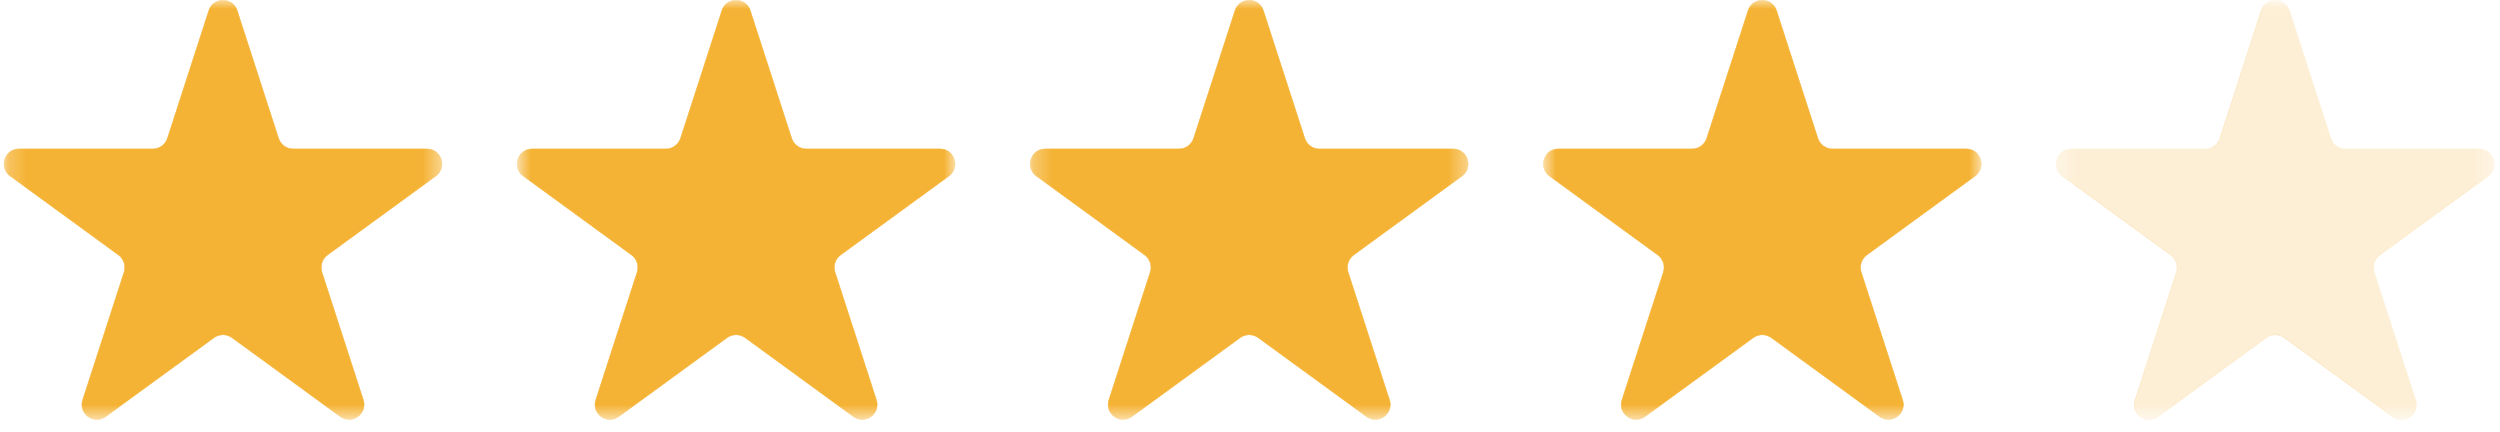 <?xml version="1.0" encoding="UTF-8"?>
<svg xmlns="http://www.w3.org/2000/svg" width="139" height="24" viewBox="0 0 139 24" fill="none">
  <g clip-path="url(#clip0_12300_6161)">
    <mask id="mask0_12300_6161" style="mask-type:luminance" maskUnits="userSpaceOnUse" x="0" y="0" width="25" height="24">
      <path d="M24.588 0H0.209V23.341H24.588V0Z" fill="white"></path>
    </mask>
    <g mask="url(#mask0_12300_6161)">
      <path d="M19.407 23.327C19.235 23.327 19.068 23.27 18.922 23.164L12.903 18.778C12.756 18.671 12.581 18.614 12.398 18.614C12.215 18.614 12.041 18.67 11.893 18.778L5.874 23.164C5.728 23.271 5.561 23.327 5.389 23.327C5.123 23.327 4.869 23.195 4.709 22.974C4.553 22.758 4.513 22.494 4.598 22.233L6.897 15.136C7.012 14.781 6.887 14.393 6.585 14.173L0.567 9.787C0.271 9.571 0.153 9.206 0.266 8.857C0.379 8.508 0.689 8.282 1.055 8.282H8.494C8.867 8.282 9.196 8.043 9.311 7.687L11.61 0.59C11.723 0.241 12.032 0.015 12.399 0.015C12.765 0.015 13.074 0.241 13.188 0.59L15.486 7.687C15.602 8.043 15.93 8.282 16.303 8.282H23.742C24.108 8.282 24.418 8.508 24.531 8.857C24.644 9.206 24.526 9.571 24.23 9.787L18.211 14.173C17.909 14.393 17.784 14.781 17.899 15.136L20.198 22.233C20.282 22.494 20.243 22.758 20.086 22.974C19.927 23.195 19.672 23.327 19.407 23.327Z" fill="#F5B335"></path>
      <path d="M12.398 0.03C12.758 0.03 13.062 0.252 13.173 0.594L15.472 7.691C15.589 8.054 15.922 8.297 16.303 8.297H23.742C24.102 8.297 24.405 8.519 24.517 8.861C24.628 9.204 24.511 9.563 24.22 9.775L18.202 14.161C17.895 14.385 17.767 14.778 17.884 15.14L20.183 22.237C20.266 22.494 20.227 22.752 20.074 22.964C19.916 23.182 19.667 23.311 19.405 23.311C19.238 23.311 19.073 23.256 18.929 23.151L12.911 18.765C12.76 18.655 12.583 18.597 12.398 18.597C12.213 18.597 12.034 18.655 11.885 18.765L5.866 23.151C5.722 23.255 5.558 23.311 5.39 23.311C5.128 23.311 4.879 23.181 4.721 22.964C4.567 22.752 4.529 22.494 4.612 22.237L6.911 15.14C7.028 14.778 6.901 14.384 6.594 14.161L0.576 9.775C0.285 9.564 0.169 9.205 0.28 8.862C0.39 8.519 0.695 8.297 1.054 8.297H8.493C8.873 8.297 9.207 8.054 9.324 7.692L11.623 0.595C11.734 0.252 12.039 0.03 12.398 0.03M12.398 0C12.06 0 11.722 0.195 11.595 0.585L9.297 7.682C9.184 8.031 8.86 8.267 8.494 8.267H1.054C0.237 8.267 -0.103 9.317 0.558 9.799L6.576 14.185C6.872 14.4 6.996 14.783 6.883 15.132L4.584 22.229C4.392 22.823 4.862 23.34 5.39 23.34C5.555 23.34 5.725 23.29 5.883 23.175L11.902 18.789C12.05 18.681 12.224 18.628 12.398 18.628C12.573 18.628 12.747 18.681 12.895 18.789L18.913 23.175C19.071 23.29 19.241 23.34 19.407 23.34C19.934 23.34 20.405 22.822 20.213 22.229L17.914 15.132C17.801 14.783 17.925 14.401 18.22 14.185L24.239 9.799C24.9 9.317 24.561 8.267 23.743 8.267H16.303C15.938 8.267 15.614 8.031 15.501 7.682L13.202 0.585C13.075 0.195 12.737 0 12.398 0Z" fill="#F5B335"></path>
    </g>
    <mask id="mask1_12300_6161" style="mask-type:luminance" maskUnits="userSpaceOnUse" x="28" y="0" width="26" height="24">
      <path d="M53.115 0H28.737V23.341H53.115V0Z" fill="white"></path>
    </mask>
    <g mask="url(#mask1_12300_6161)">
      <path d="M47.934 23.327C47.763 23.327 47.596 23.27 47.449 23.164L41.431 18.778C41.283 18.671 41.108 18.614 40.925 18.614C40.743 18.614 40.569 18.67 40.42 18.778L34.402 23.164C34.256 23.271 34.088 23.327 33.917 23.327C33.651 23.327 33.397 23.195 33.237 22.974C33.08 22.758 33.041 22.494 33.126 22.234L35.424 15.136C35.54 14.78 35.414 14.393 35.112 14.173L29.095 9.787C28.799 9.571 28.681 9.206 28.794 8.857C28.907 8.508 29.216 8.282 29.583 8.282H37.022C37.395 8.282 37.724 8.043 37.839 7.687L40.137 0.59C40.251 0.241 40.56 0.015 40.926 0.015C41.292 0.015 41.602 0.241 41.715 0.59L44.014 7.687C44.13 8.043 44.458 8.282 44.83 8.282H52.27C52.636 8.282 52.945 8.508 53.059 8.857C53.172 9.206 53.054 9.571 52.758 9.787L46.739 14.173C46.437 14.393 46.312 14.78 46.427 15.136L48.725 22.234C48.81 22.494 48.77 22.758 48.614 22.974C48.454 23.195 48.2 23.327 47.934 23.327Z" fill="#F5B335"></path>
      <path d="M40.926 0.03C41.286 0.03 41.59 0.252 41.701 0.594L44 7.691C44.117 8.054 44.451 8.297 44.831 8.297H52.27C52.63 8.297 52.933 8.519 53.045 8.861C53.156 9.204 53.039 9.563 52.748 9.775L46.73 14.161C46.423 14.385 46.295 14.778 46.413 15.14L48.711 22.237C48.794 22.494 48.755 22.752 48.602 22.964C48.444 23.182 48.195 23.311 47.934 23.311C47.766 23.311 47.601 23.256 47.457 23.151L41.439 18.765C41.288 18.655 41.111 18.597 40.926 18.597C40.741 18.597 40.562 18.655 40.413 18.765L34.394 23.151C34.25 23.255 34.086 23.311 33.918 23.311C33.656 23.311 33.407 23.181 33.249 22.964C33.096 22.752 33.057 22.494 33.14 22.237L35.439 15.14C35.556 14.778 35.429 14.384 35.122 14.161L29.104 9.775C28.813 9.564 28.697 9.205 28.808 8.862C28.918 8.519 29.223 8.297 29.582 8.297H37.022C37.401 8.297 37.735 8.054 37.852 7.692L40.151 0.595C40.262 0.252 40.567 0.03 40.926 0.03M40.926 0C40.588 0 40.25 0.195 40.124 0.585L37.825 7.682C37.712 8.031 37.388 8.267 37.022 8.267H29.582C28.765 8.267 28.425 9.317 29.086 9.799L35.104 14.185C35.4 14.4 35.524 14.783 35.411 15.132L33.112 22.229C32.92 22.823 33.39 23.34 33.918 23.34C34.083 23.34 34.253 23.29 34.411 23.175L40.43 18.789C40.578 18.681 40.752 18.628 40.926 18.628C41.101 18.628 41.275 18.681 41.423 18.789L47.441 23.175C47.599 23.29 47.77 23.34 47.935 23.34C48.463 23.34 48.933 22.822 48.741 22.229L46.442 15.132C46.329 14.783 46.453 14.401 46.748 14.185L52.767 9.799C53.428 9.317 53.089 8.267 52.271 8.267H44.831C44.466 8.267 44.142 8.031 44.029 7.682L41.73 0.585C41.603 0.195 41.265 0 40.926 0Z" fill="#F5B335"></path>
    </g>
    <mask id="mask2_12300_6161" style="mask-type:luminance" maskUnits="userSpaceOnUse" x="57" y="0" width="25" height="24">
      <path d="M81.644 0H57.265V23.341H81.644V0Z" fill="white"></path>
    </mask>
    <g mask="url(#mask2_12300_6161)">
      <path d="M76.463 23.327C76.291 23.327 76.125 23.27 75.978 23.164L69.959 18.778C69.812 18.671 69.637 18.614 69.454 18.614C69.271 18.614 69.097 18.67 68.949 18.778L62.931 23.164C62.785 23.271 62.617 23.327 62.446 23.327C62.18 23.327 61.925 23.195 61.766 22.974C61.609 22.758 61.57 22.494 61.654 22.234L63.953 15.136C64.069 14.78 63.943 14.393 63.641 14.173L57.624 9.787C57.327 9.571 57.21 9.206 57.322 8.857C57.436 8.508 57.745 8.282 58.111 8.282H65.551C65.924 8.282 66.252 8.043 66.367 7.687L68.666 0.59C68.779 0.241 69.089 0.015 69.455 0.015C69.821 0.015 70.131 0.241 70.244 0.59L72.543 7.687C72.658 8.043 72.986 8.282 73.359 8.282H80.799C81.165 8.282 81.474 8.508 81.588 8.857C81.7 9.206 81.583 9.571 81.286 9.787L75.268 14.173C74.966 14.393 74.841 14.78 74.955 15.136L77.254 22.234C77.338 22.494 77.299 22.758 77.143 22.974C76.983 23.195 76.729 23.327 76.463 23.327Z" fill="#F5B335"></path>
      <path d="M69.455 0.03C69.815 0.03 70.118 0.252 70.23 0.594L72.528 7.691C72.645 8.054 72.979 8.297 73.359 8.297H80.799C81.158 8.297 81.462 8.519 81.573 8.861C81.685 9.204 81.568 9.563 81.277 9.775L75.259 14.161C74.951 14.385 74.824 14.778 74.941 15.14L77.239 22.237C77.323 22.494 77.284 22.752 77.131 22.964C76.973 23.182 76.723 23.311 76.462 23.311C76.294 23.311 76.129 23.256 75.986 23.151L69.967 18.765C69.817 18.655 69.639 18.597 69.454 18.597C69.269 18.597 69.091 18.655 68.941 18.765L62.923 23.151C62.779 23.255 62.615 23.311 62.447 23.311C62.185 23.311 61.936 23.181 61.778 22.964C61.624 22.752 61.586 22.494 61.669 22.237L63.968 15.14C64.085 14.778 63.957 14.384 63.65 14.161L57.632 9.775C57.341 9.564 57.226 9.205 57.336 8.862C57.447 8.519 57.752 8.297 58.111 8.297H65.55C65.929 8.297 66.263 8.054 66.381 7.692L68.68 0.595C68.791 0.252 69.095 0.03 69.454 0.03M69.455 0C69.117 0 68.779 0.195 68.652 0.585L66.354 7.682C66.241 8.031 65.916 8.267 65.551 8.267H58.111C57.294 8.267 56.953 9.317 57.614 9.799L63.633 14.185C63.928 14.4 64.053 14.783 63.939 15.132L61.641 22.229C61.449 22.823 61.919 23.34 62.447 23.34C62.611 23.34 62.782 23.29 62.94 23.175L68.959 18.789C69.107 18.681 69.281 18.628 69.455 18.628C69.629 18.628 69.803 18.681 69.951 18.789L75.97 23.175C76.128 23.29 76.298 23.34 76.464 23.34C76.991 23.34 77.461 22.822 77.269 22.229L74.971 15.132C74.858 14.783 74.981 14.401 75.277 14.185L81.295 9.799C81.957 9.317 81.617 8.267 80.799 8.267H73.36C72.994 8.267 72.671 8.031 72.557 7.682L70.258 0.585C70.132 0.195 69.794 0 69.456 0H69.455Z" fill="#F5B335"></path>
    </g>
    <mask id="mask3_12300_6161" style="mask-type:luminance" maskUnits="userSpaceOnUse" x="85" y="0" width="26" height="24">
      <path d="M110.173 0H85.794V23.341H110.173V0Z" fill="white"></path>
    </mask>
    <g mask="url(#mask3_12300_6161)">
      <path d="M104.991 23.327C104.82 23.327 104.653 23.27 104.507 23.164L98.488 18.778C98.34 18.671 98.165 18.614 97.982 18.614C97.8 18.614 97.625 18.67 97.478 18.778L91.459 23.164C91.313 23.271 91.145 23.327 90.974 23.327C90.708 23.327 90.454 23.195 90.294 22.974C90.137 22.758 90.098 22.494 90.183 22.234L92.482 15.136C92.597 14.78 92.471 14.393 92.169 14.173L86.152 9.787C85.856 9.571 85.738 9.206 85.851 8.857C85.964 8.508 86.273 8.282 86.64 8.282H94.079C94.452 8.282 94.781 8.043 94.895 7.687L97.194 0.59C97.308 0.241 97.617 0.015 97.983 0.015C98.35 0.015 98.659 0.241 98.773 0.59L101.071 7.687C101.187 8.043 101.515 8.282 101.888 8.282H109.327C109.694 8.282 110.003 8.508 110.116 8.857C110.229 9.206 110.111 9.571 109.814 9.787L103.796 14.173C103.494 14.393 103.369 14.78 103.484 15.136L105.782 22.234C105.867 22.494 105.827 22.758 105.671 22.974C105.512 23.195 105.257 23.327 104.991 23.327Z" fill="#F5B335"></path>
      <path d="M97.983 0.03C98.343 0.03 98.646 0.252 98.757 0.594L101.056 7.691C101.173 8.054 101.507 8.297 101.887 8.297H109.326C109.686 8.297 109.99 8.519 110.101 8.861C110.212 9.204 110.096 9.563 109.805 9.775L103.786 14.161C103.479 14.385 103.352 14.778 103.469 15.14L105.768 22.237C105.851 22.494 105.812 22.752 105.658 22.964C105.501 23.182 105.252 23.311 104.99 23.311C104.823 23.311 104.658 23.256 104.514 23.151L98.496 18.765C98.345 18.655 98.167 18.597 97.982 18.597C97.797 18.597 97.619 18.655 97.469 18.765L91.451 23.151C91.307 23.255 91.143 23.311 90.975 23.311C90.713 23.311 90.463 23.181 90.306 22.964C90.152 22.752 90.114 22.494 90.197 22.237L92.496 15.14C92.613 14.778 92.485 14.384 92.178 14.161L86.16 9.775C85.869 9.564 85.754 9.205 85.864 8.862C85.974 8.519 86.28 8.297 86.639 8.297H94.078C94.458 8.297 94.791 8.054 94.909 7.692L97.208 0.595C97.319 0.252 97.623 0.03 97.982 0.03M97.983 0C97.645 0 97.307 0.195 97.18 0.585L94.881 7.682C94.769 8.031 94.444 8.267 94.079 8.267H86.639C85.821 8.267 85.481 9.317 86.142 9.799L92.161 14.185C92.457 14.4 92.58 14.783 92.467 15.132L90.168 22.229C89.976 22.823 90.447 23.34 90.975 23.34C91.139 23.34 91.31 23.29 91.468 23.175L97.487 18.789C97.635 18.681 97.809 18.628 97.983 18.628C98.157 18.628 98.331 18.681 98.479 18.789L104.498 23.175C104.655 23.29 104.826 23.34 104.991 23.34C105.519 23.34 105.99 22.822 105.797 22.229L103.499 15.132C103.386 14.783 103.509 14.401 103.805 14.185L109.824 9.799C110.485 9.317 110.145 8.267 109.327 8.267H101.888C101.523 8.267 101.199 8.031 101.085 7.682L98.787 0.585C98.66 0.195 98.321 0 97.983 0Z" fill="#F5B335"></path>
    </g>
    <mask id="mask4_12300_6161" style="mask-type:luminance" maskUnits="userSpaceOnUse" x="114" y="0" width="25" height="24">
      <path d="M138.7 0H114.322V23.341H138.7V0Z" fill="white"></path>
    </mask>
    <g mask="url(#mask4_12300_6161)">
      <path d="M126.511 0.03C126.871 0.03 127.174 0.252 127.286 0.594L129.585 7.691C129.702 8.054 130.036 8.297 130.416 8.297H137.855C138.214 8.297 138.518 8.519 138.63 8.861C138.741 9.204 138.625 9.563 138.334 9.775L132.315 14.161C132.007 14.385 131.881 14.778 131.998 15.14L134.296 22.237C134.379 22.494 134.34 22.752 134.187 22.964C134.029 23.182 133.78 23.311 133.519 23.311C133.351 23.311 133.186 23.256 133.042 23.151L127.024 18.765C126.874 18.655 126.696 18.597 126.511 18.597C126.325 18.597 126.147 18.655 125.998 18.765L119.979 23.151C119.835 23.255 119.671 23.311 119.503 23.311C119.241 23.311 118.992 23.181 118.834 22.964C118.681 22.752 118.642 22.494 118.726 22.237L121.024 15.14C121.141 14.778 121.014 14.384 120.706 14.161L114.689 9.775C114.397 9.564 114.282 9.205 114.393 8.862C114.503 8.519 114.808 8.297 115.167 8.297H122.606C122.986 8.297 123.319 8.054 123.437 7.692L125.736 0.595C125.848 0.252 126.151 0.03 126.511 0.03M126.511 0C126.173 0 125.835 0.195 125.709 0.585L123.41 7.682C123.297 8.031 122.973 8.267 122.607 8.267H115.167C114.35 8.267 114.01 9.317 114.67 9.799L120.689 14.185C120.985 14.4 121.109 14.783 120.996 15.132L118.697 22.229C118.505 22.823 118.975 23.34 119.503 23.34C119.668 23.34 119.838 23.29 119.996 23.175L126.015 18.789C126.163 18.681 126.337 18.628 126.511 18.628C126.685 18.628 126.859 18.681 127.008 18.789L133.027 23.175C133.184 23.29 133.354 23.34 133.52 23.34C134.047 23.34 134.518 22.822 134.326 22.229L132.027 15.132C131.914 14.783 132.038 14.401 132.334 14.185L138.352 9.799C139.013 9.317 138.673 8.267 137.856 8.267H130.417C130.051 8.267 129.727 8.031 129.613 7.682L127.315 0.585C127.189 0.195 126.85 0 126.512 0H126.511Z" fill="#F5B335" fill-opacity="0.2"></path>
      <path d="M133.504 23.341C133.333 23.341 133.166 23.285 133.019 23.179L127 18.793C126.853 18.686 126.679 18.628 126.496 18.628C126.313 18.628 126.139 18.685 125.991 18.793L119.972 23.179C119.826 23.285 119.659 23.341 119.487 23.341C119.221 23.341 118.967 23.209 118.807 22.988C118.651 22.772 118.612 22.509 118.696 22.248L120.994 15.151C121.11 14.795 120.985 14.408 120.682 14.188L114.665 9.802C114.369 9.586 114.251 9.221 114.364 8.872C114.477 8.522 114.787 8.297 115.153 8.297H122.592C122.965 8.297 123.294 8.058 123.409 7.702L125.707 0.605C125.821 0.255 126.13 0.03 126.496 0.03C126.862 0.03 127.172 0.255 127.285 0.605L129.584 7.702C129.7 8.058 130.027 8.297 130.401 8.297H137.84C138.206 8.297 138.515 8.522 138.629 8.872C138.742 9.221 138.624 9.586 138.328 9.802L132.309 14.188C132.007 14.408 131.882 14.795 131.997 15.151L134.296 22.248C134.38 22.509 134.341 22.772 134.184 22.988C134.024 23.209 133.77 23.341 133.504 23.341Z" fill="#F5B335" fill-opacity="0.2"></path>
    </g>
  </g>
  <defs>
    <clipPath id="clip0_12300_6161">
      <rect width="138.75" height="24" fill="white" transform="translate(0.125)"></rect>
    </clipPath>
  </defs>
</svg>
